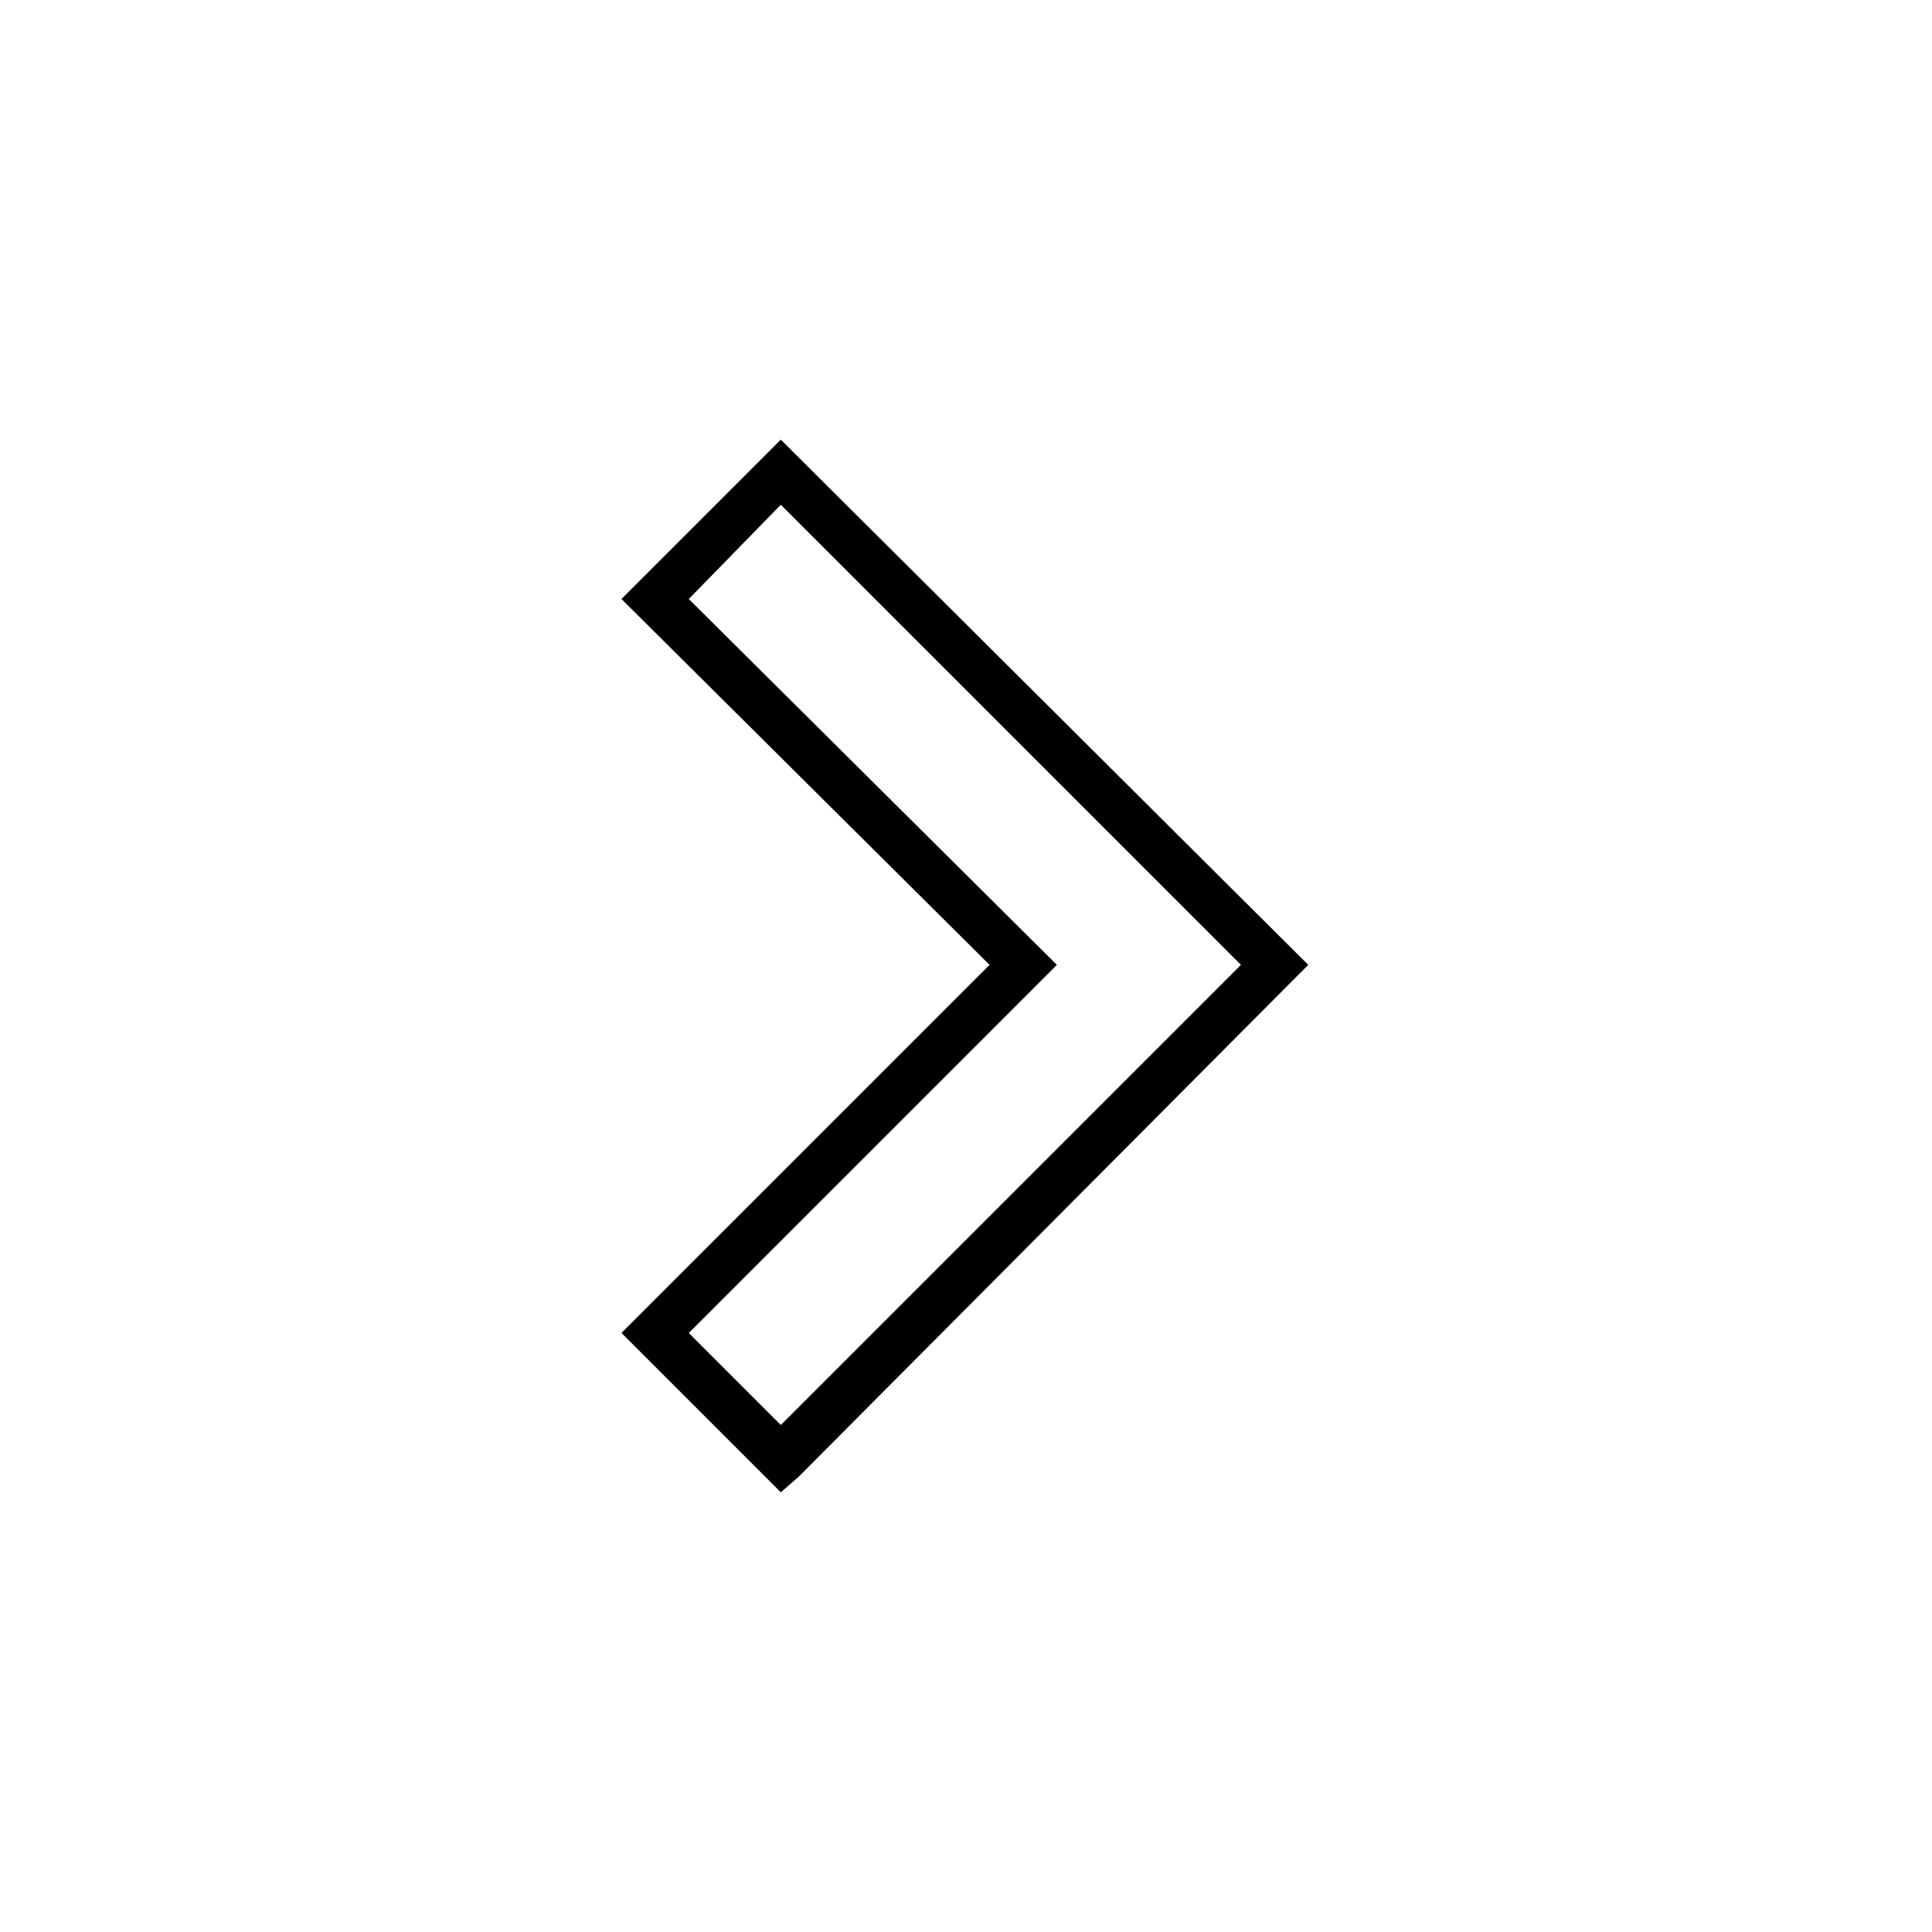 <?xml version="1.0" encoding="UTF-8"?>
<!-- The Best Svg Icon site in the world: iconSvg.co, Visit us! https://iconsvg.co -->
<svg fill="#000000" width="800px" height="800px" version="1.1" viewBox="144 144 512 512" xmlns="http://www.w3.org/2000/svg">
 <path d="m472.86 399.7-121.94 121.94-24.387-24.387 97.551-97.551-97.551-96.957 24.387-24.98zm-117.18 135.62 135.02-135.62-139.78-139.19-42.23 42.23 97.551 96.957-97.551 97.551 42.23 42.23z"/>
</svg>